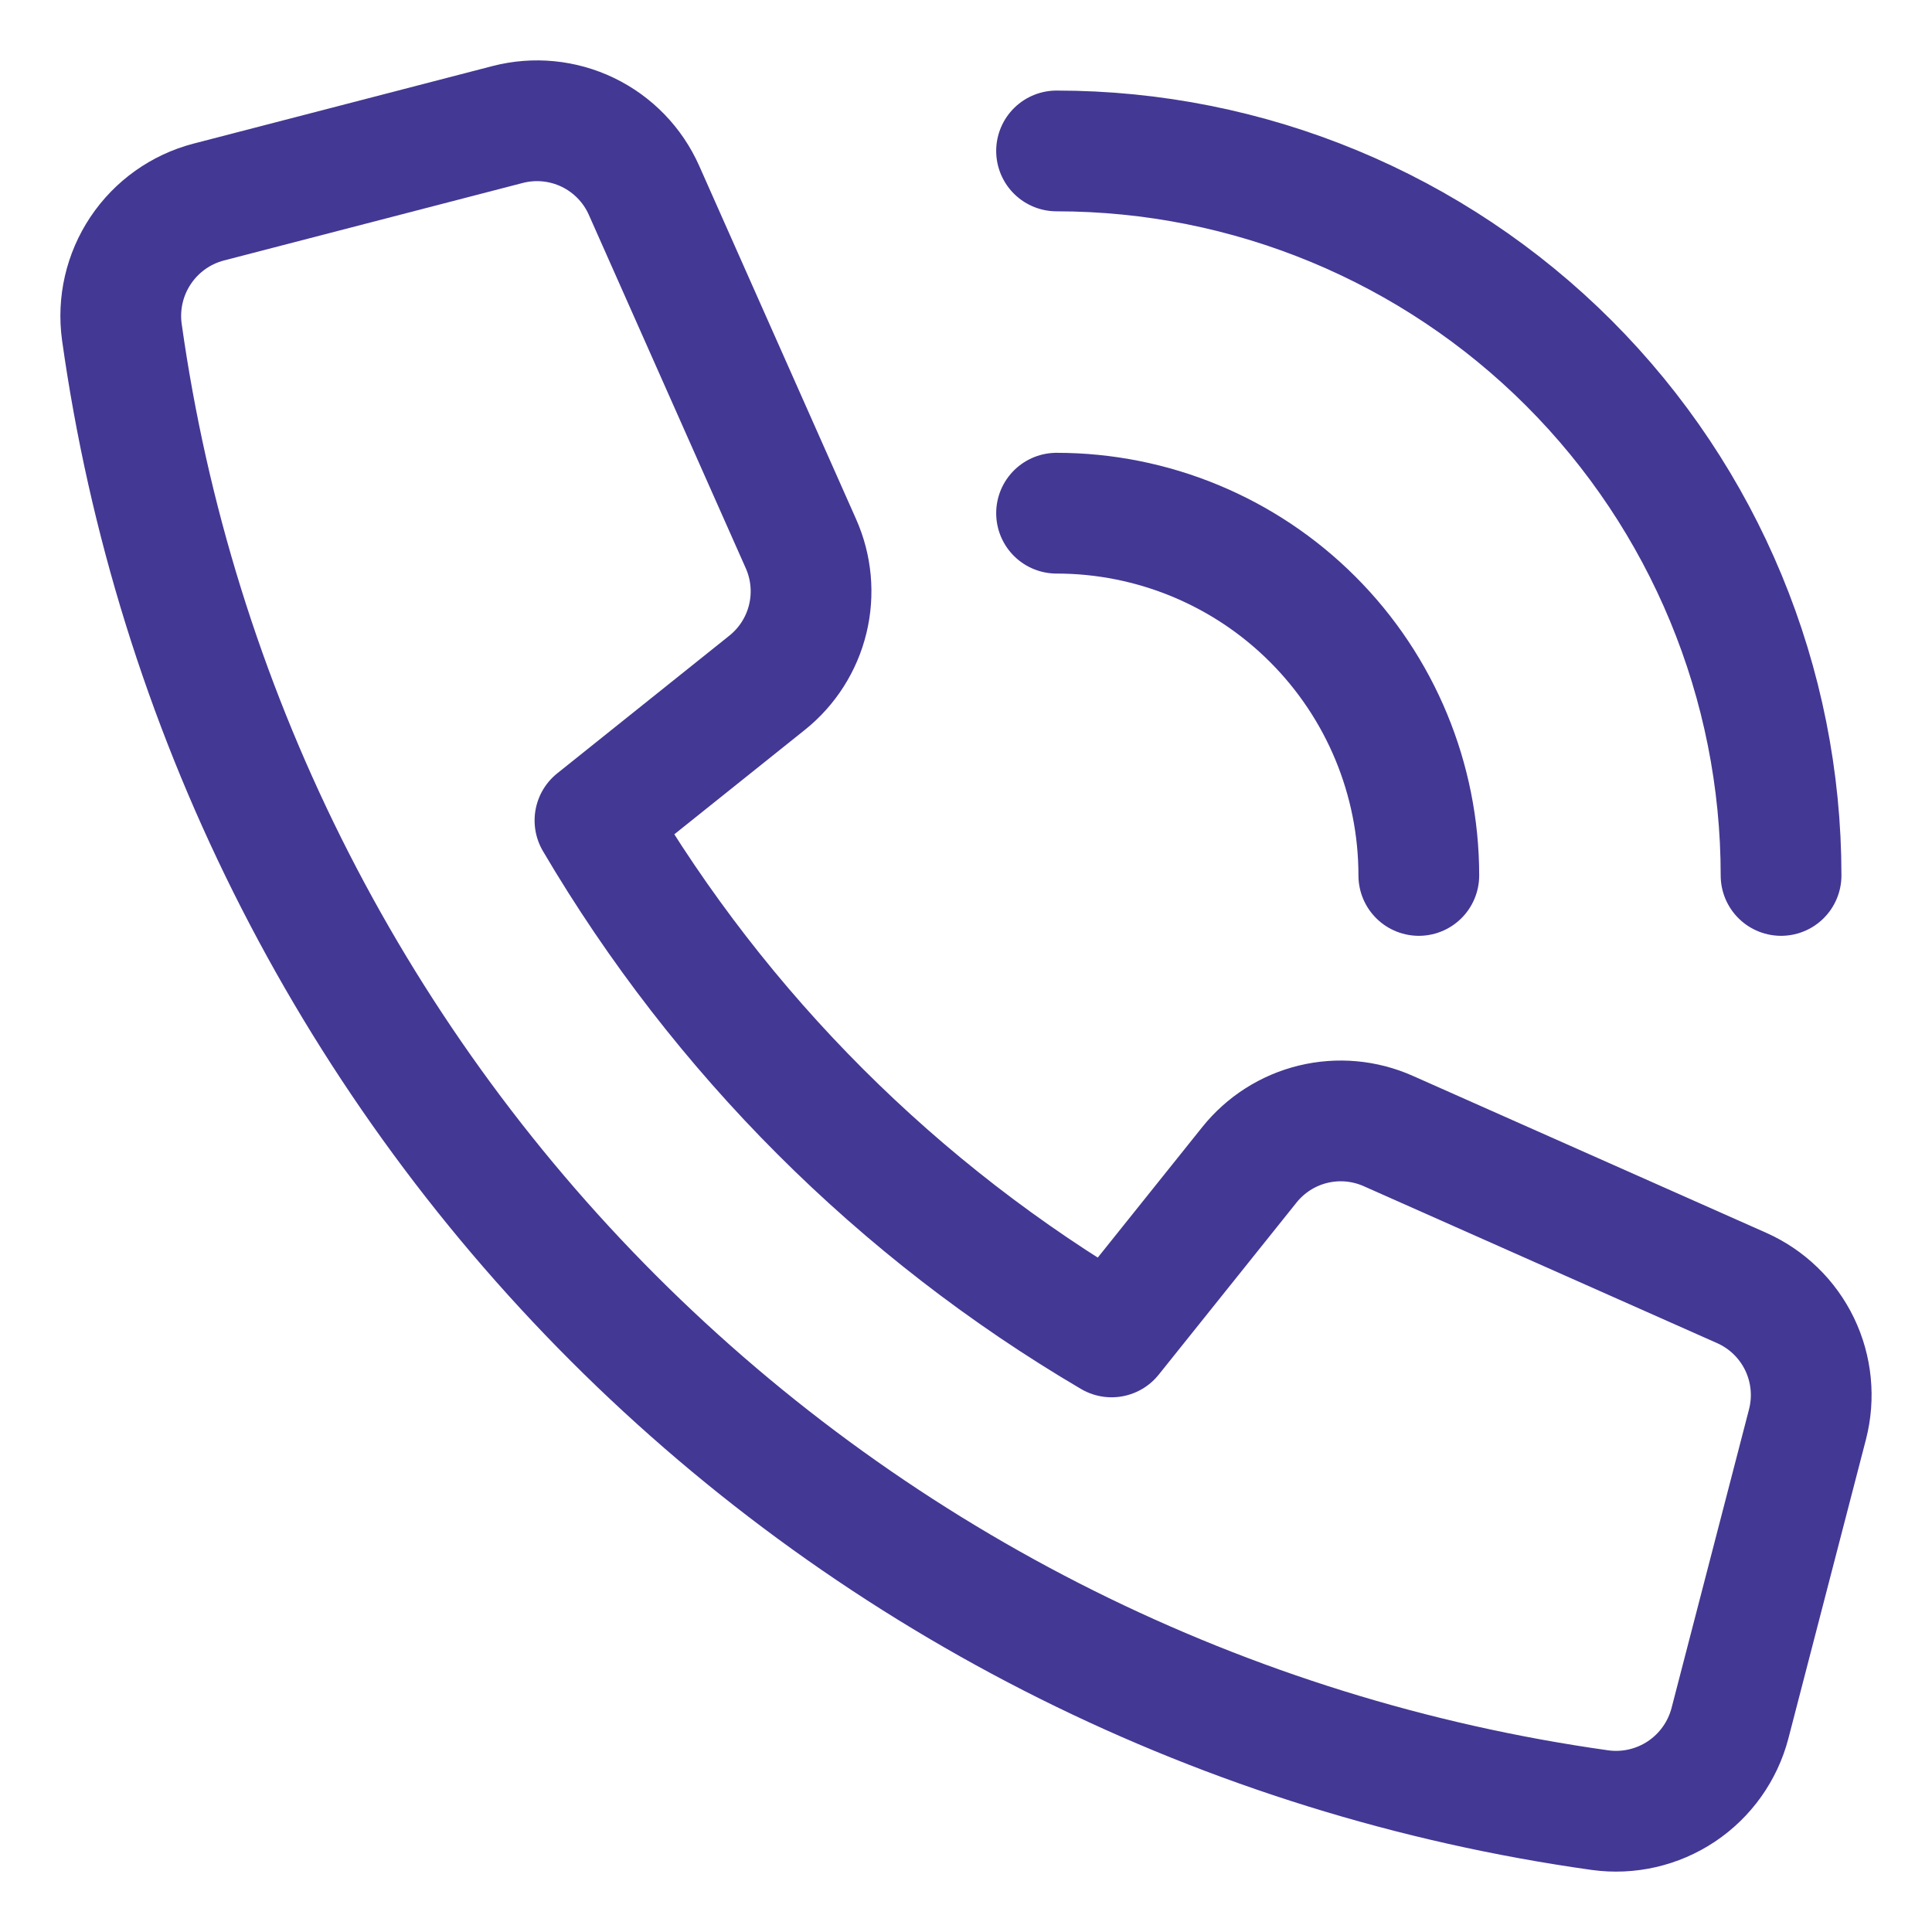 <svg width="64" height="64" viewBox="0 0 64 64" fill="none" xmlns="http://www.w3.org/2000/svg">
<path d="M41.387 38.587L36.823 44.287C29.755 40.133 23.865 34.245 19.709 27.179L25.414 22.615C26.082 22.08 26.555 21.338 26.757 20.506C26.96 19.674 26.881 18.798 26.534 18.015L21.334 6.305C20.961 5.465 20.302 4.785 19.474 4.385C18.646 3.986 17.703 3.894 16.814 4.125L6.914 6.693C5.99 6.934 5.187 7.506 4.657 8.3C4.127 9.094 3.906 10.054 4.037 11C5.774 23.371 11.492 34.841 20.325 43.674C29.159 52.508 40.628 58.226 53 59.963C53.945 60.094 54.906 59.873 55.7 59.343C56.494 58.812 57.065 58.01 57.307 57.086L59.875 47.186C60.105 46.297 60.013 45.354 59.614 44.526C59.215 43.699 58.535 43.039 57.696 42.666L45.987 37.466C45.204 37.118 44.328 37.039 43.495 37.242C42.663 37.445 41.922 37.918 41.387 38.587V38.587Z" stroke="#433894" stroke-width="4" stroke-linecap="round" stroke-linejoin="round"/>
<path d="M35 5C41.365 5 47.47 7.529 51.971 12.029C56.471 16.53 59 22.635 59 29" stroke="#433894" stroke-width="4" stroke-linecap="round" stroke-linejoin="round"/>
<path d="M47 29C47 25.817 45.736 22.765 43.485 20.515C41.235 18.264 38.183 17 35 17" stroke="#433894" stroke-width="4" stroke-linecap="round" stroke-linejoin="round"/>
</svg>
